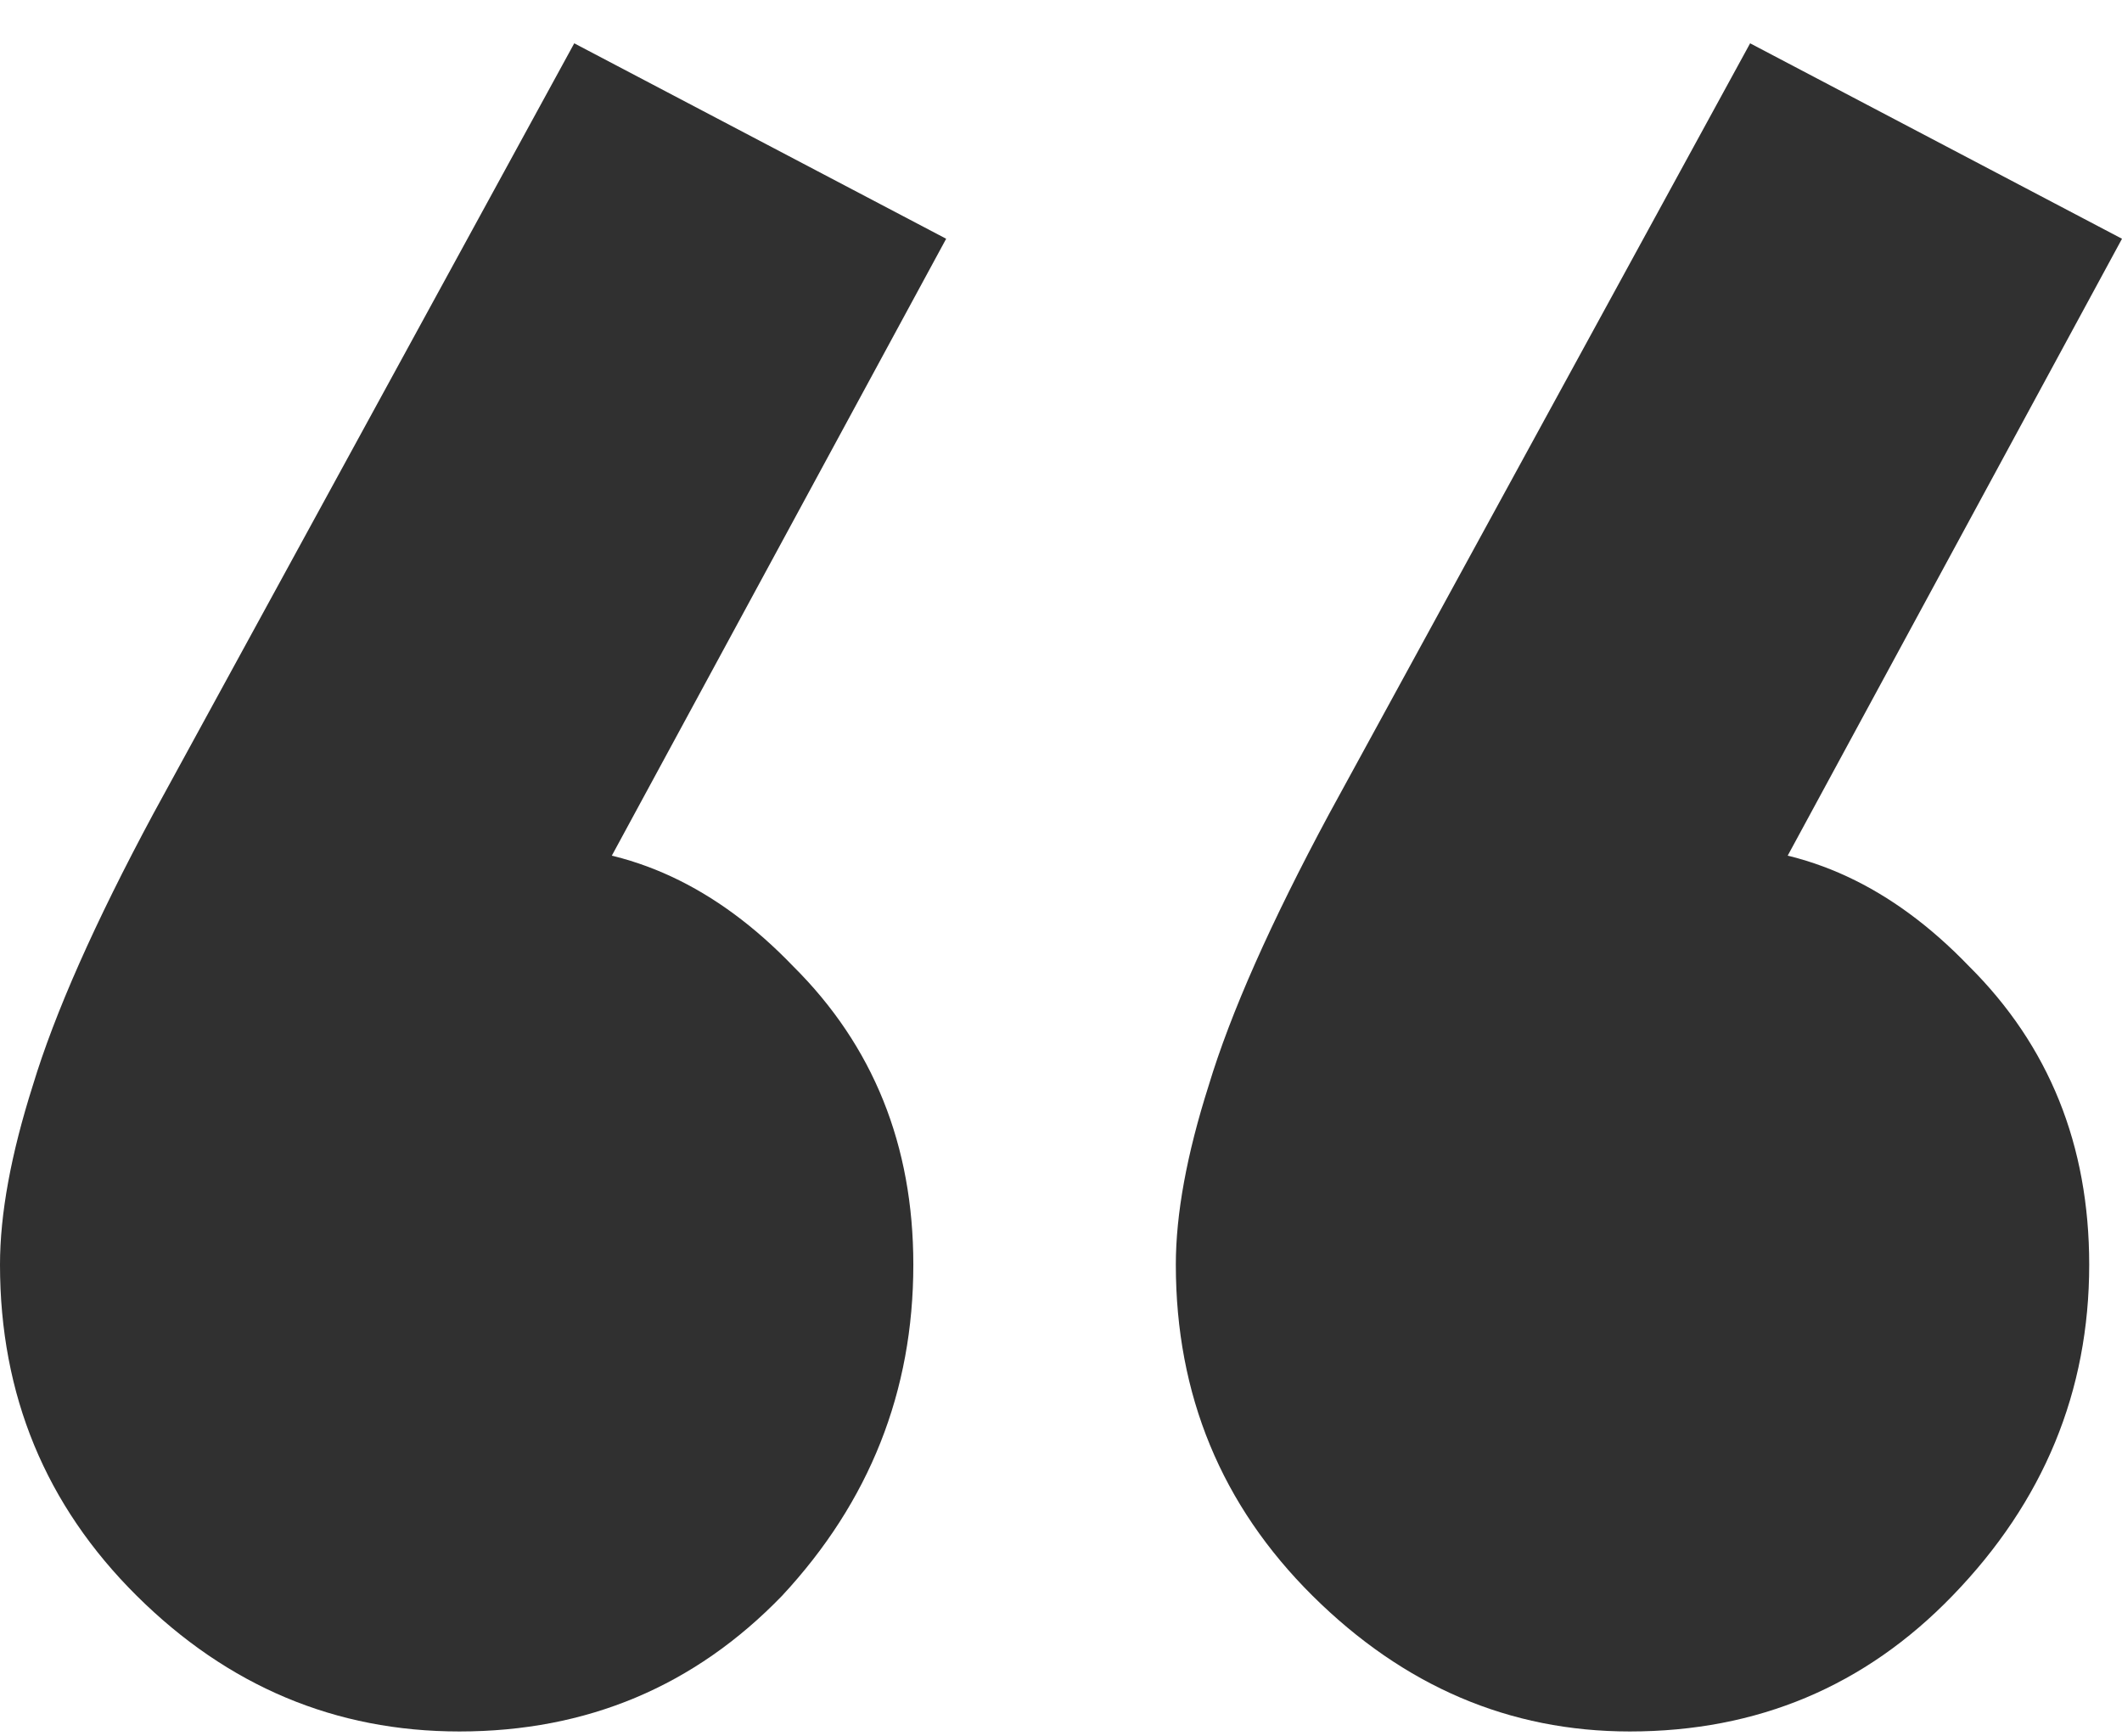<svg width="44" height="36" viewBox="0 0 44 36" fill="none" xmlns="http://www.w3.org/2000/svg">
<path d="M19.619 4.95L11.567 19.805L6.918 21.043C7.447 20.068 8.052 19.242 8.732 18.567C9.488 17.892 10.282 17.554 11.113 17.554C13.079 17.554 14.856 18.38 16.443 20.03C18.107 21.681 18.938 23.744 18.938 26.22C18.938 28.846 18.031 31.134 16.216 33.085C14.402 34.961 12.172 35.898 9.526 35.898C6.955 35.898 4.725 34.961 2.835 33.085C0.945 31.209 0 28.921 0 26.22C0 25.17 0.227 23.932 0.68 22.506C1.134 21.006 1.966 19.13 3.175 16.879L11.907 0.898L19.619 4.95ZM44 4.95L35.949 19.805L31.299 21.043C31.828 20.068 32.433 19.242 33.113 18.567C33.794 17.892 34.588 17.554 35.495 17.554C37.461 17.554 39.237 18.38 40.825 20.03C42.488 21.681 43.32 23.744 43.32 26.22C43.32 28.846 42.375 31.134 40.484 33.085C38.67 34.961 36.44 35.898 33.794 35.898C31.299 35.898 29.107 34.961 27.216 33.085C25.326 31.209 24.381 28.921 24.381 26.22C24.381 25.17 24.608 23.932 25.062 22.506C25.515 21.006 26.347 19.13 27.557 16.879L36.289 0.898L44 4.95Z" fill="#303030"/>
</svg>
